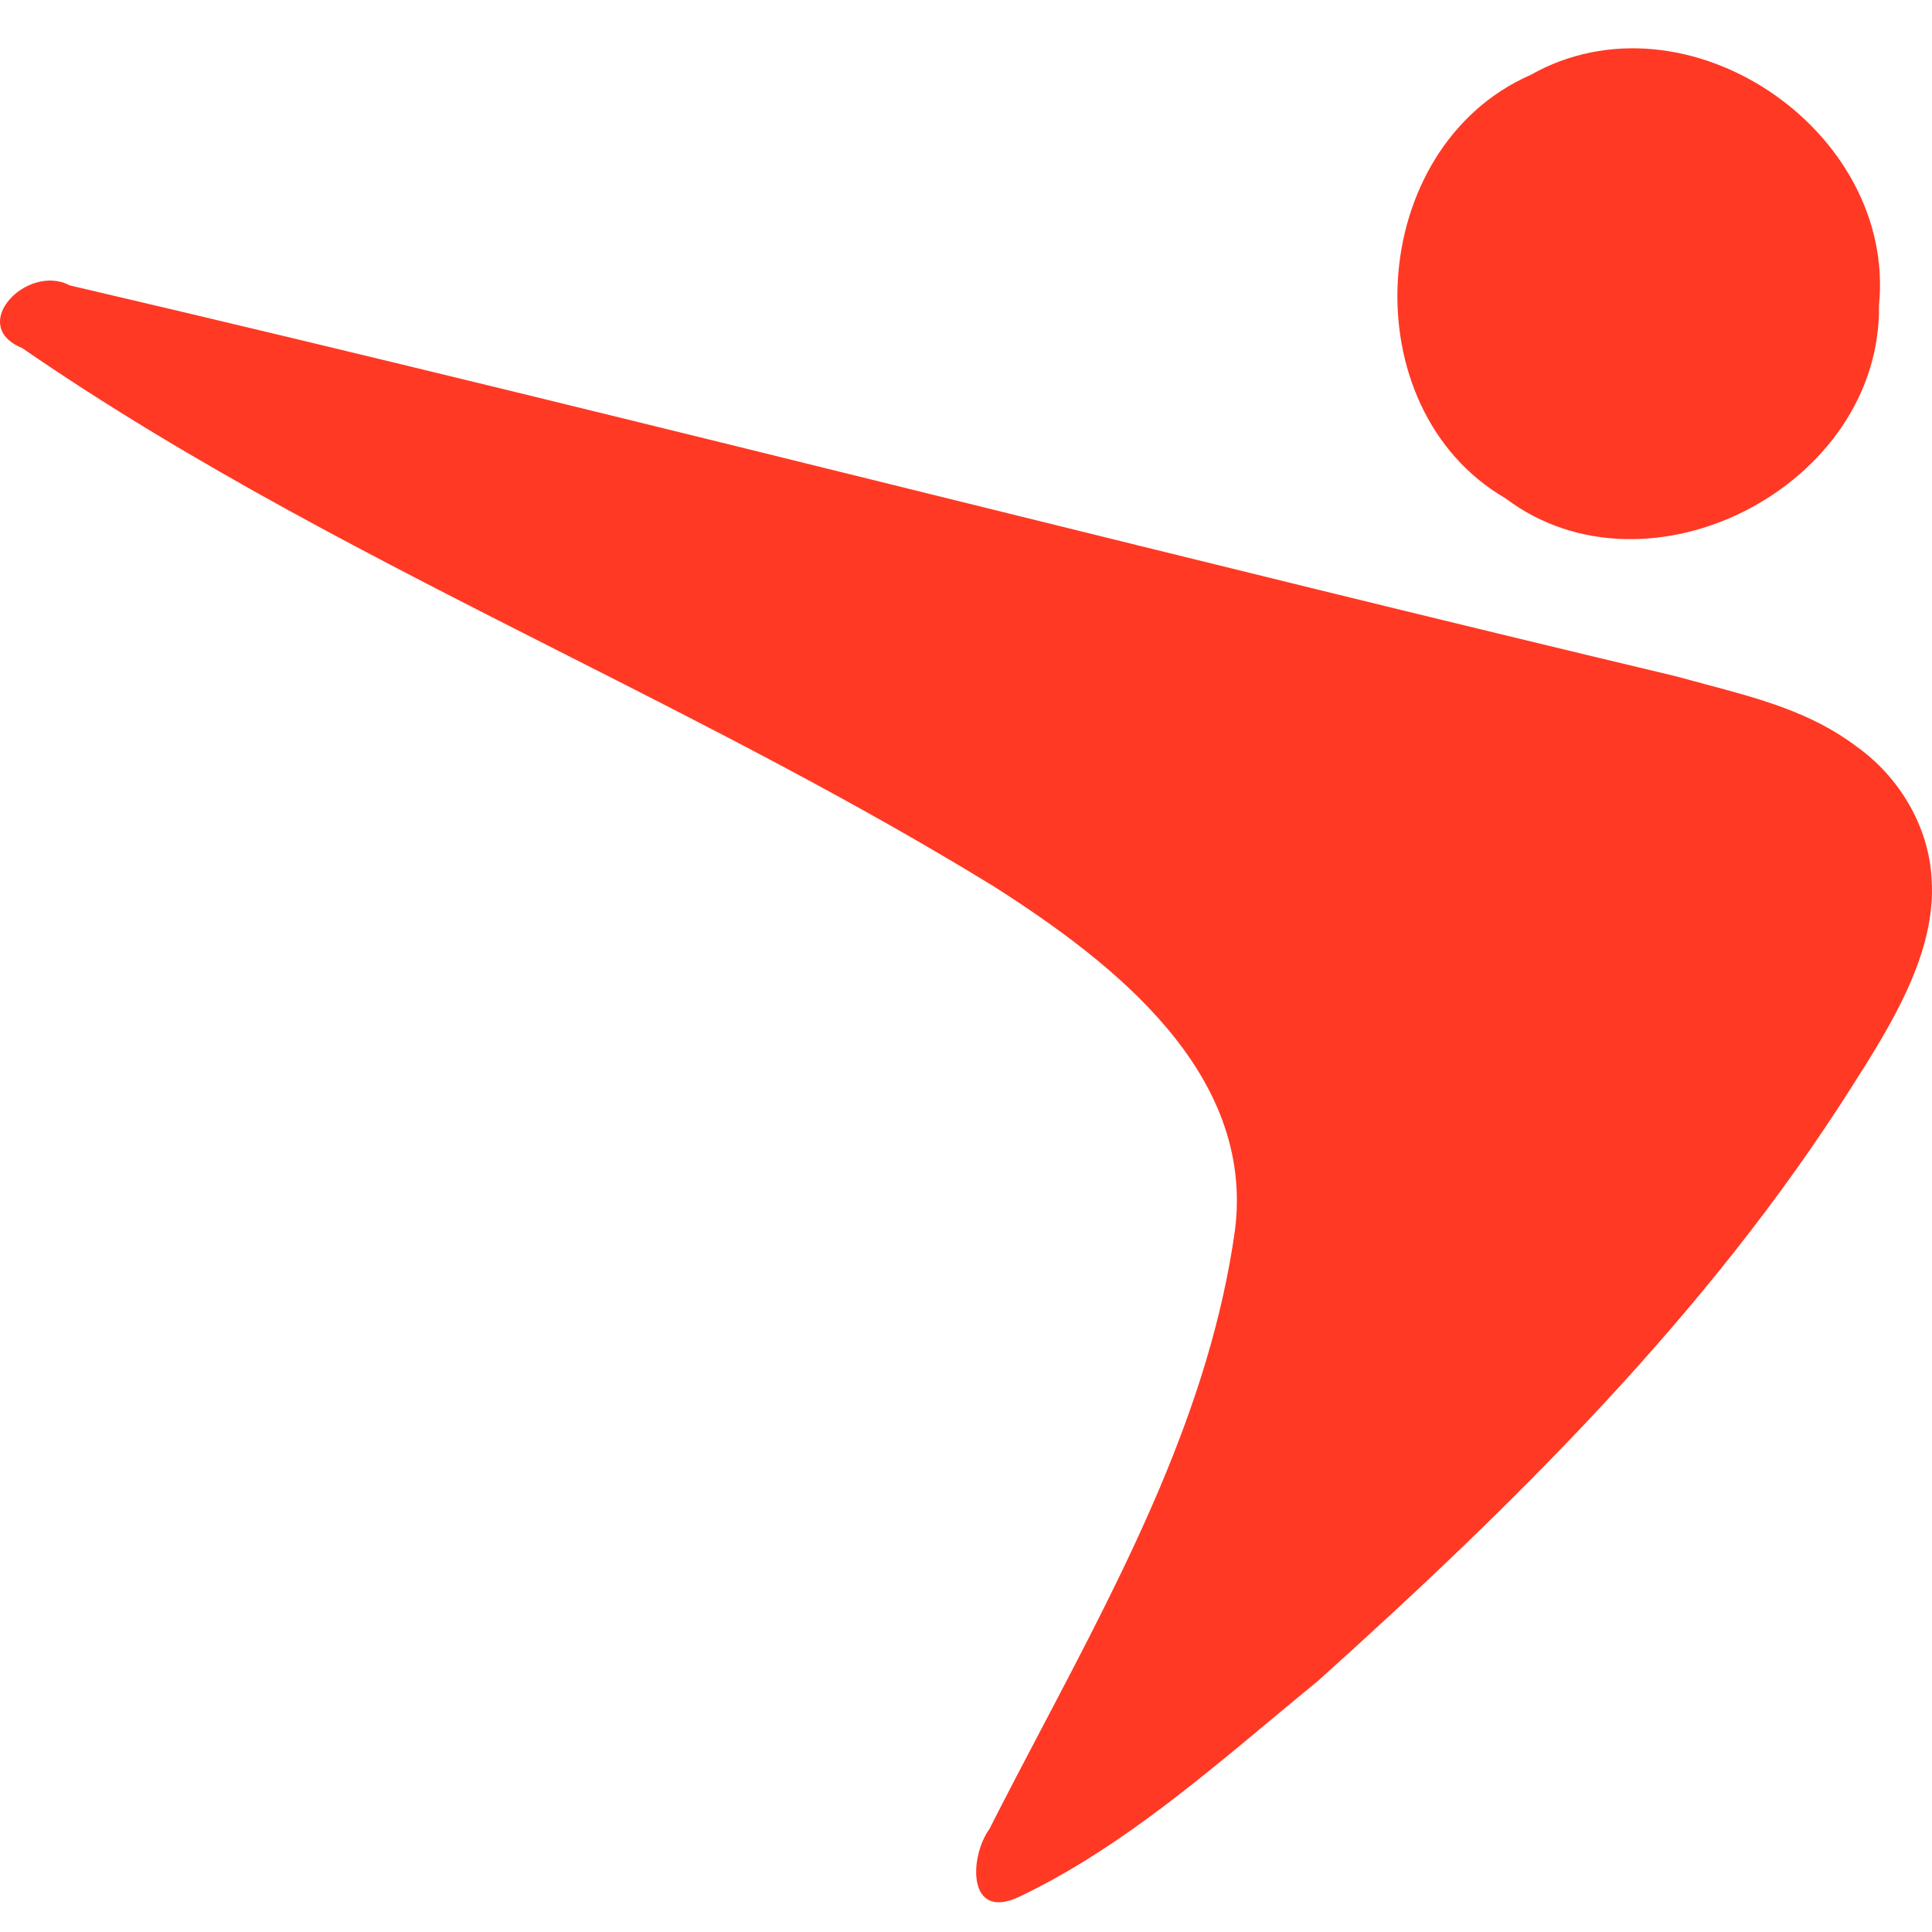 <svg width="70" height="70" viewBox="0 0 70 70" fill="none" xmlns="http://www.w3.org/2000/svg">
<g clip-path="url(#clip0_341_16)">
<path fill-rule="evenodd" clip-rule="evenodd" d="M68.079 11.066C68.715 4.711 61.088 -0.464 55.459 2.713C49.467 5.346 48.922 14.789 54.551 18.058C59.726 21.962 68.17 17.604 68.079 11.066ZM2.527 10.34C0.983 9.523 -1.196 11.793 0.802 12.61C7.008 16.884 13.7 20.273 20.413 23.674C25.68 26.342 30.96 29.017 36.029 32.13C40.297 34.854 45.472 38.849 44.746 44.569C43.846 51.013 40.783 56.838 37.75 62.607C37.108 63.828 36.467 65.047 35.848 66.269C35.121 67.267 35.031 69.628 36.937 68.72C40.257 67.136 43.138 64.737 45.996 62.356C46.578 61.871 47.158 61.388 47.742 60.912C54.914 54.466 61.906 47.565 67.081 39.394C68.533 37.124 70.168 34.491 69.986 31.858C69.895 29.951 68.806 28.136 67.262 27.046C65.652 25.819 63.717 25.304 61.787 24.791C61.432 24.697 61.078 24.602 60.725 24.504C52.033 22.432 43.359 20.288 34.688 18.145C23.974 15.496 13.264 12.849 2.527 10.34Z" fill="#FF3924"/>
</g>
<defs>
<clipPath id="clip0_341_16">
<rect width="70" height="70" fill="white"/>
</clipPath>
</defs>
</svg>
